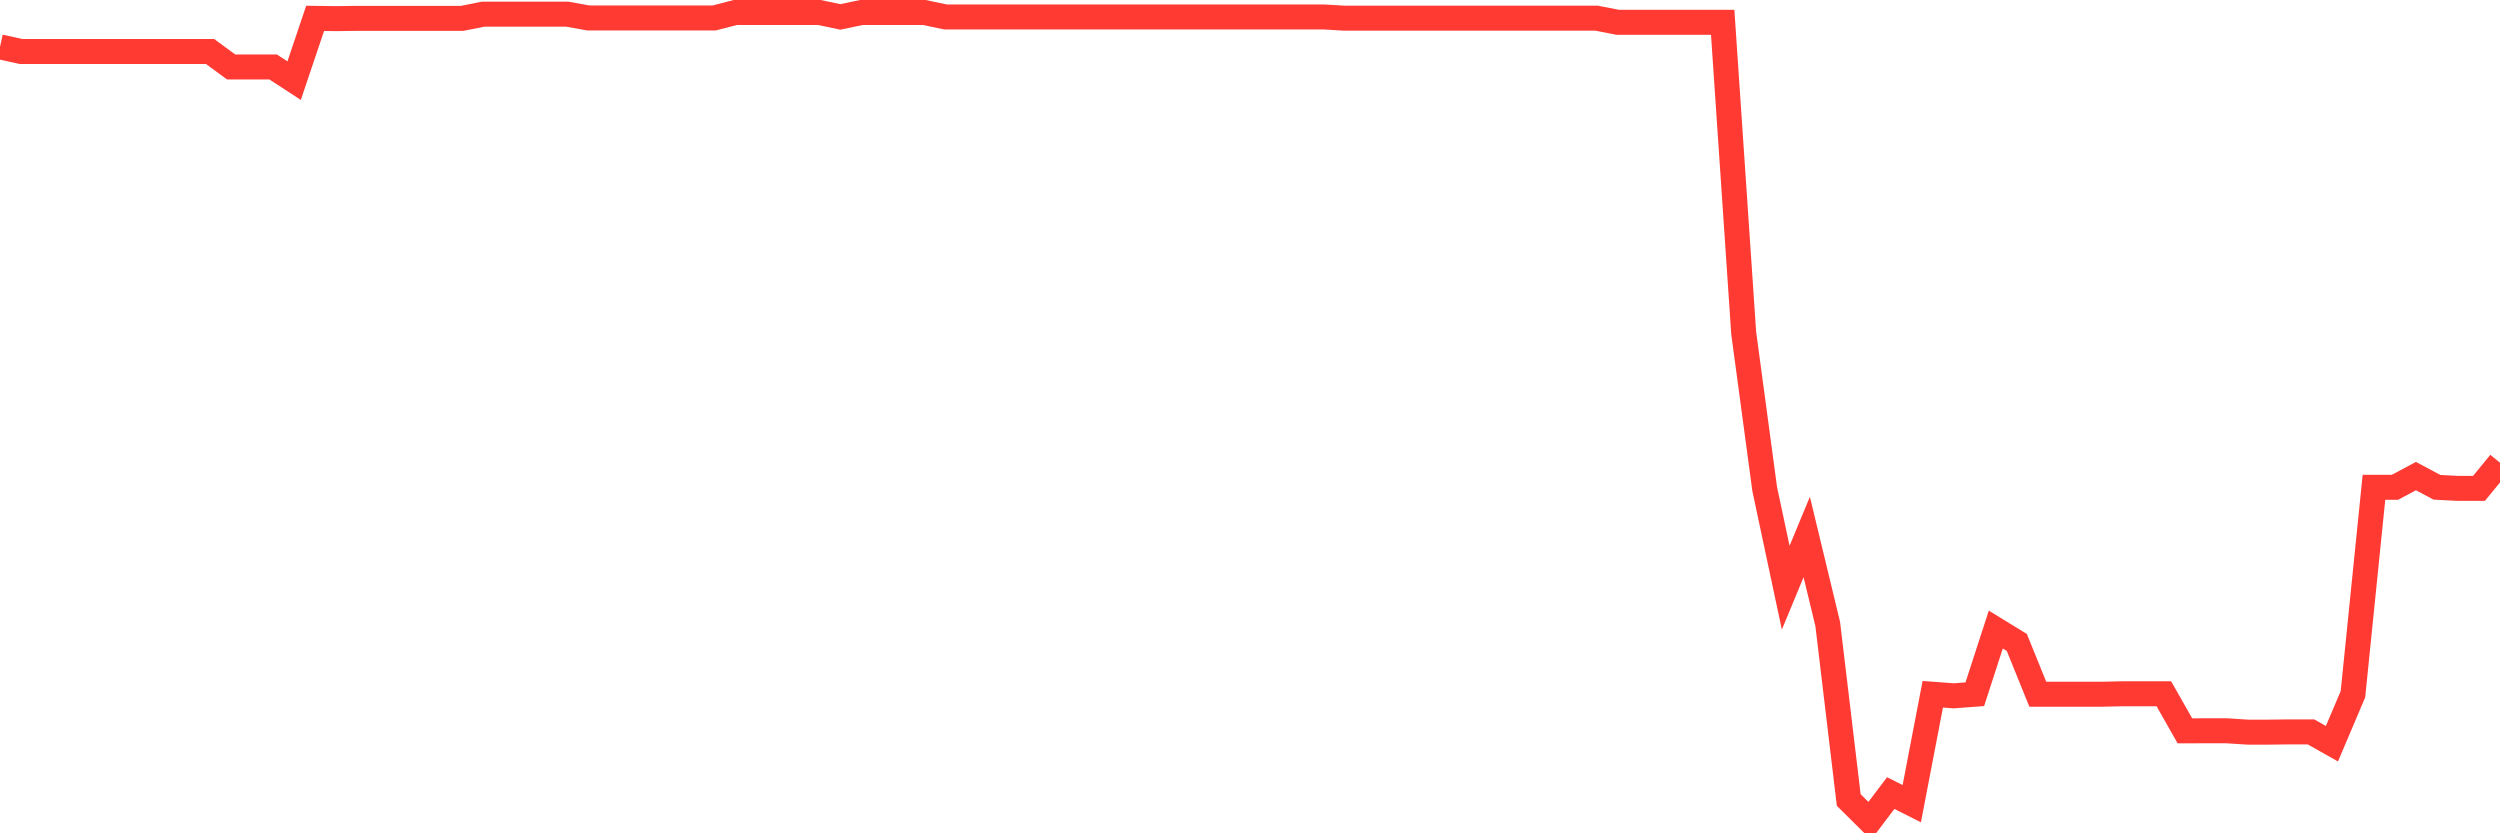 <svg
  xmlns="http://www.w3.org/2000/svg"
  xmlns:xlink="http://www.w3.org/1999/xlink"
  width="120"
  height="40"
  viewBox="0 0 120 40"
  preserveAspectRatio="none"
>
  <polyline
    points="0,2.25 1.008,2.472 2.017,2.472 3.025,2.472 4.034,2.472 5.042,2.472 6.05,2.472 7.059,2.472 8.067,2.472 9.076,2.472 10.084,2.472 11.092,3.213 12.101,3.213 13.109,3.213 14.118,3.872 15.126,0.881 16.134,0.894 17.143,0.881 18.151,0.881 19.16,0.881 20.168,0.881 21.176,0.881 22.185,0.881 23.193,0.68 24.202,0.68 25.21,0.68 26.218,0.68 27.227,0.68 28.235,0.861 29.244,0.861 30.252,0.861 31.261,0.861 32.269,0.861 33.277,0.861 34.286,0.861 35.294,0.6 36.303,0.6 37.311,0.6 38.319,0.6 39.328,0.6 40.336,0.812 41.345,0.6 42.353,0.6 43.361,0.6 44.37,0.6 45.378,0.813 46.387,0.813 47.395,0.813 48.403,0.813 49.412,0.813 50.42,0.813 51.429,0.813 52.437,0.813 53.445,0.813 54.454,0.813 55.462,0.813 56.471,0.813 57.479,0.813 58.487,0.813 59.496,0.813 60.504,0.813 61.513,0.813 62.521,0.813 63.529,0.813 64.538,0.873 65.546,0.873 66.555,0.873 67.563,0.873 68.571,0.873 69.58,0.873 70.588,0.873 71.597,0.873 72.605,0.873 73.613,0.873 74.622,0.873 75.63,0.873 76.639,0.873 77.647,1.07 78.655,1.07 79.664,1.07 80.672,1.07 81.681,1.07 82.689,1.07 83.697,15.979 84.706,23.476 85.714,28.21 86.723,25.777 87.731,29.953 88.739,38.4 89.748,39.4 90.756,38.067 91.765,38.577 92.773,33.324 93.782,33.399 94.79,33.324 95.798,30.219 96.807,30.838 97.815,33.324 98.824,33.324 99.832,33.324 100.84,33.324 101.849,33.302 102.857,33.302 103.866,33.302 104.874,35.079 105.882,35.078 106.891,35.078 107.899,35.143 108.908,35.143 109.916,35.13 110.924,35.13 111.933,35.698 112.941,33.324 113.95,23.39 114.958,23.39 115.966,22.852 116.975,23.39 117.983,23.443 118.992,23.443 120,22.211"
    fill="none"
    stroke="#ff3a33"
    stroke-width="1.2"
  >
  </polyline>
</svg>